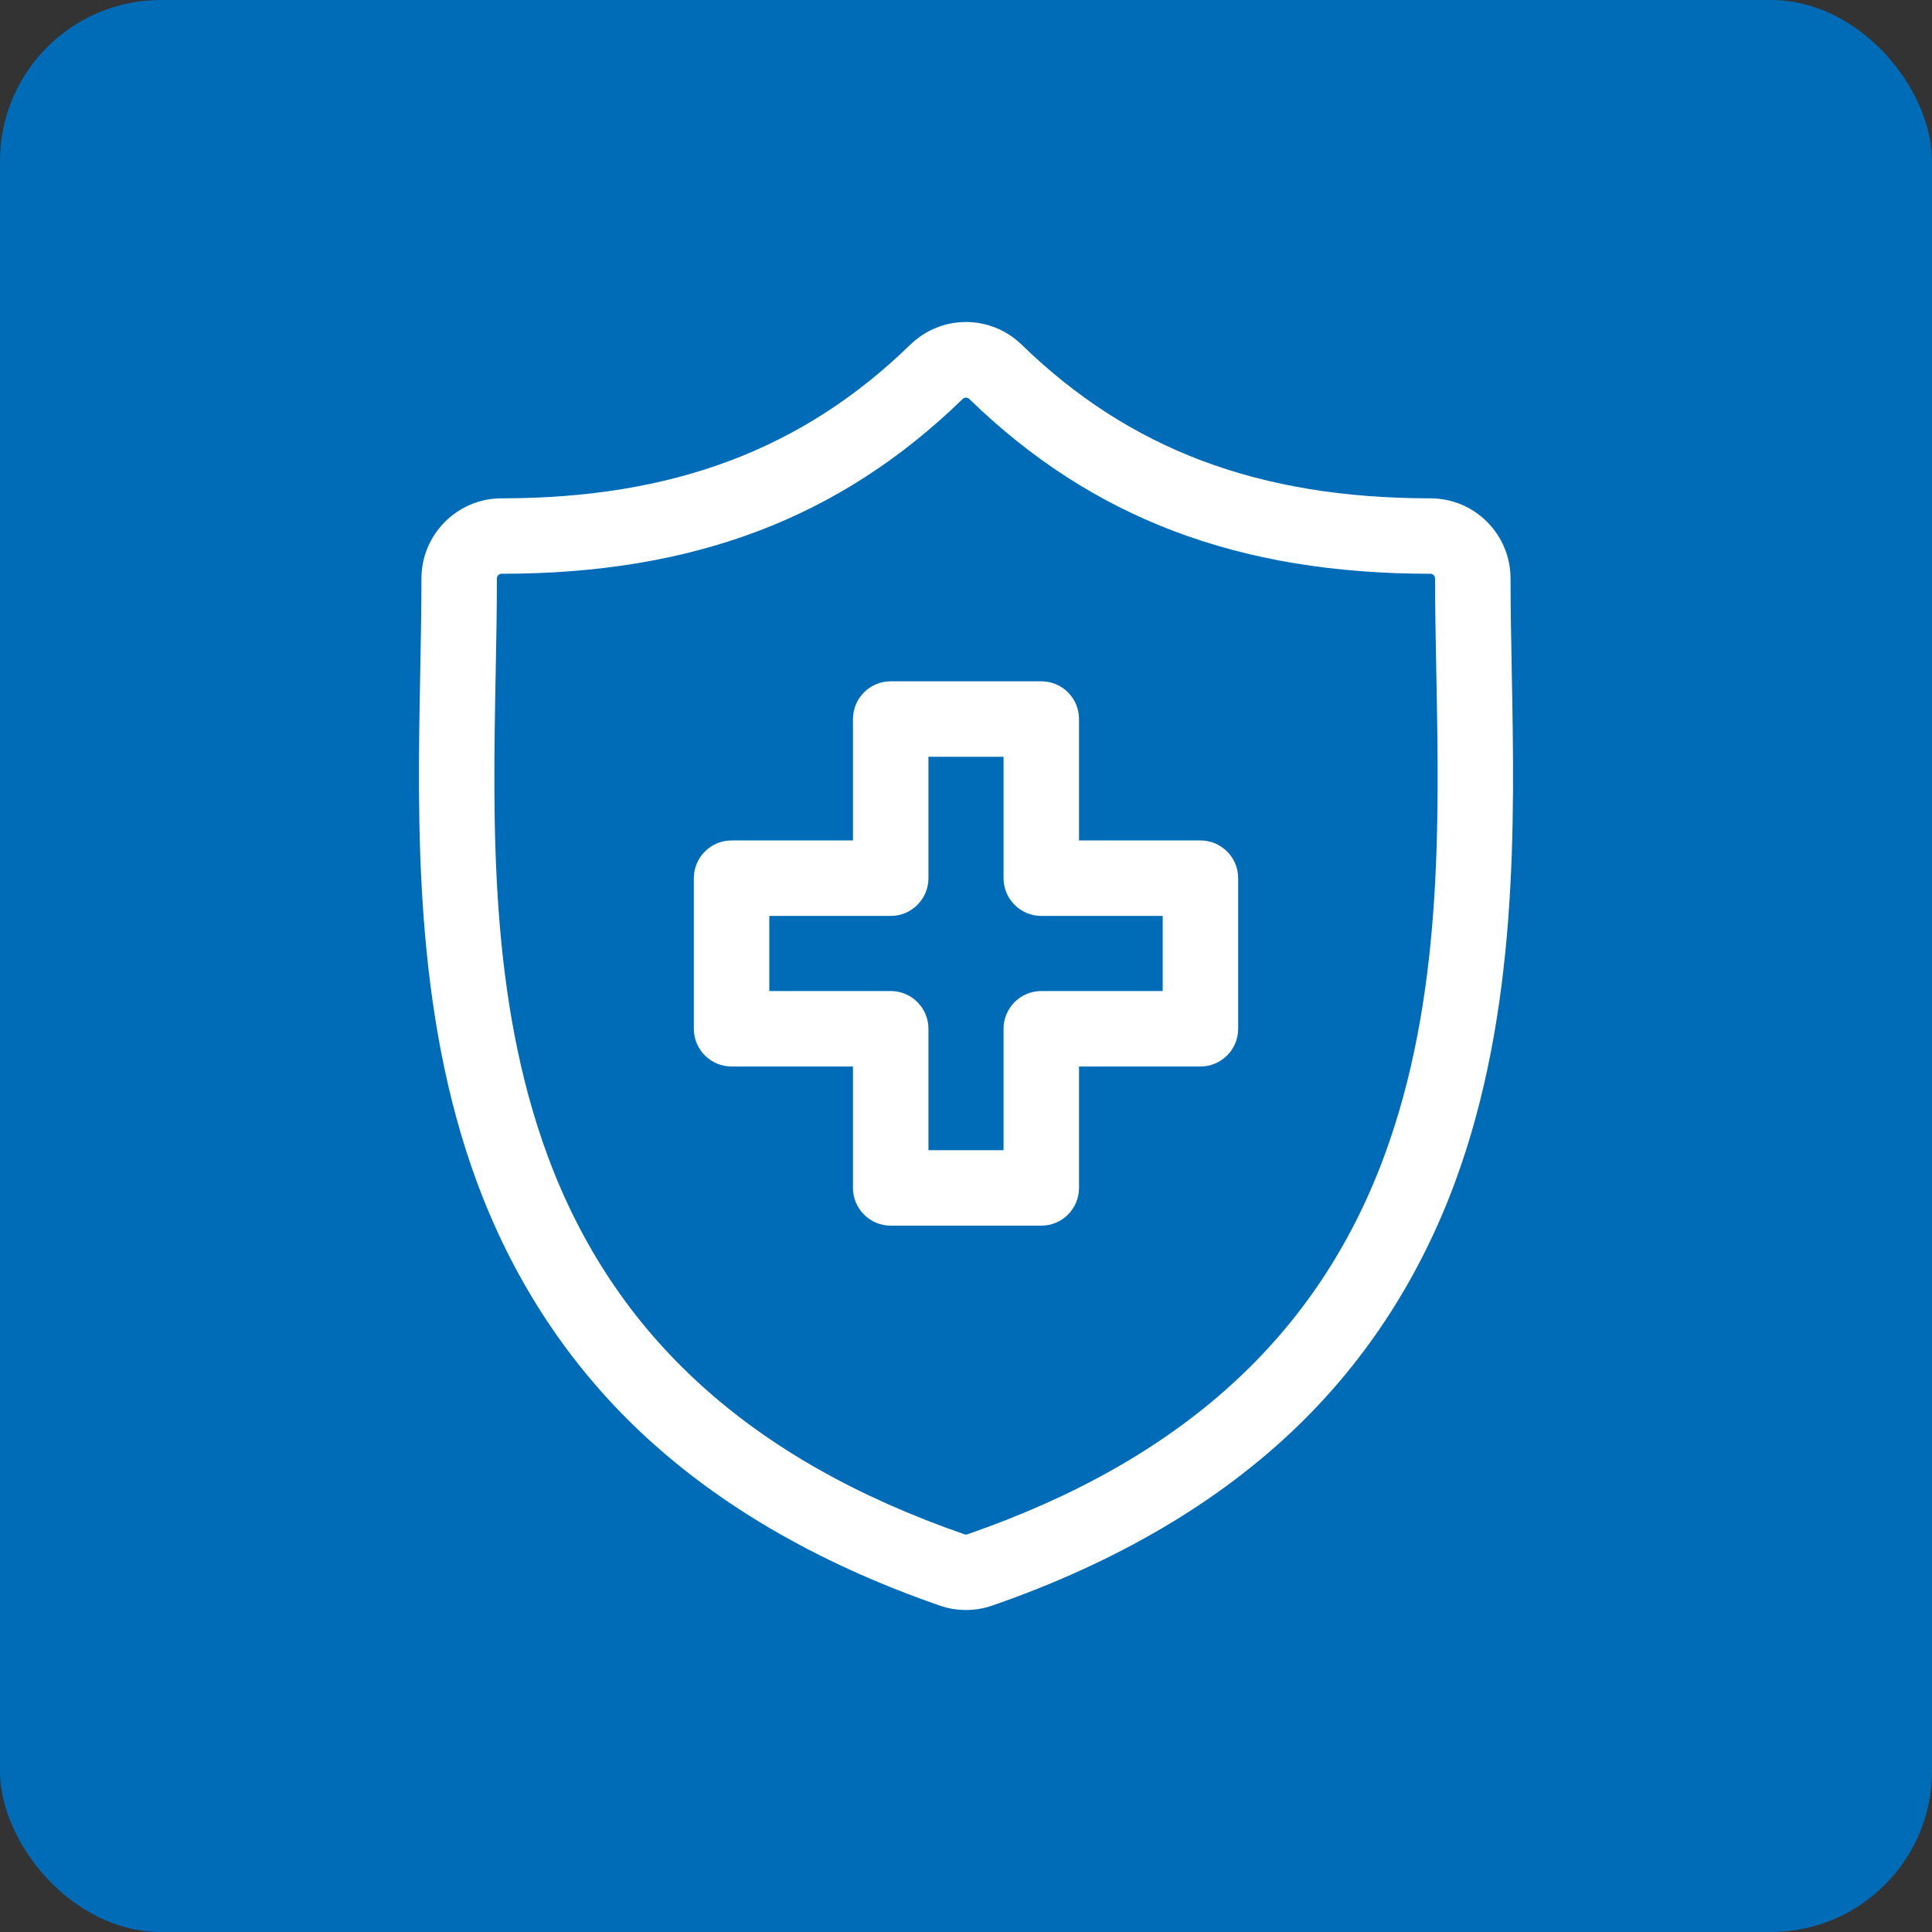 <svg width="48" height="48" viewBox="0 0 48 48" fill="none" xmlns="http://www.w3.org/2000/svg">
<rect x="0" y="0" width="48" height="48" fill="#333333" stroke="none"/>
<rect width="48" height="48" rx="4" fill="#006CB7"/>
<g clip-path="url(#clip0_1451_2407)">
<path d="M37.559 16.679L37.559 16.649C37.544 15.851 37.529 15.097 37.529 14.372C37.529 13.274 36.636 12.381 35.538 12.381C31.288 12.381 28.063 11.169 25.388 8.568C24.609 7.811 23.39 7.811 22.611 8.568C19.936 11.169 16.711 12.381 12.462 12.381C11.364 12.381 10.471 13.274 10.471 14.372C10.471 15.113 10.456 15.874 10.441 16.68C10.369 20.442 10.279 25.124 11.851 29.374C12.715 31.711 14.023 33.742 15.739 35.41C17.693 37.31 20.253 38.818 23.347 39.89C23.557 39.963 23.777 40 23.999 40C24.222 40 24.442 39.963 24.652 39.89C27.746 38.818 30.306 37.31 32.261 35.41C33.977 33.742 35.285 31.711 36.149 29.373C37.721 25.123 37.631 20.441 37.559 16.679ZM34.391 28.723C32.734 33.205 29.347 36.278 24.037 38.119C24.013 38.127 23.986 38.127 23.961 38.119C18.652 36.279 15.266 33.205 13.609 28.724C12.161 24.806 12.243 20.508 12.315 16.716C12.331 15.901 12.345 15.131 12.345 14.372C12.345 14.308 12.398 14.255 12.462 14.255C17.23 14.255 20.87 12.875 23.918 9.912C23.941 9.89 23.97 9.879 23.999 9.879C24.029 9.879 24.058 9.89 24.081 9.912C27.128 12.875 30.769 14.255 35.538 14.255C35.602 14.255 35.654 14.308 35.654 14.372C35.654 15.115 35.669 15.877 35.684 16.684L35.685 16.715V16.715C35.757 20.507 35.839 24.805 34.391 28.723Z" fill="white"/>
<path d="M29.825 20.881H26.808V17.864C26.808 17.346 26.389 16.927 25.871 16.927H22.13C21.612 16.927 21.192 17.346 21.192 17.864V20.881H18.176C17.658 20.881 17.238 21.3 17.238 21.818V25.559C17.238 26.077 17.658 26.497 18.176 26.497H21.192V29.513C21.192 30.031 21.612 30.451 22.13 30.451H25.871C26.389 30.451 26.808 30.031 26.808 29.513V26.497H29.825C30.342 26.497 30.762 26.077 30.762 25.559V21.818C30.762 21.3 30.342 20.881 29.825 20.881ZM28.887 24.622H25.871C25.353 24.622 24.933 25.042 24.933 25.559V28.576H23.067V25.559C23.067 25.042 22.647 24.622 22.13 24.622H19.113V22.756H22.13C22.647 22.756 23.067 22.336 23.067 21.818V18.802H24.933V21.818C24.933 22.336 25.353 22.756 25.871 22.756H28.887V24.622H28.887Z" fill="white"/>
</g>
<defs>
<clipPath id="clip0_1451_2407">
<rect width="32" height="32" fill="white" transform="translate(8 8)"/>
</clipPath>
</defs>
</svg>
